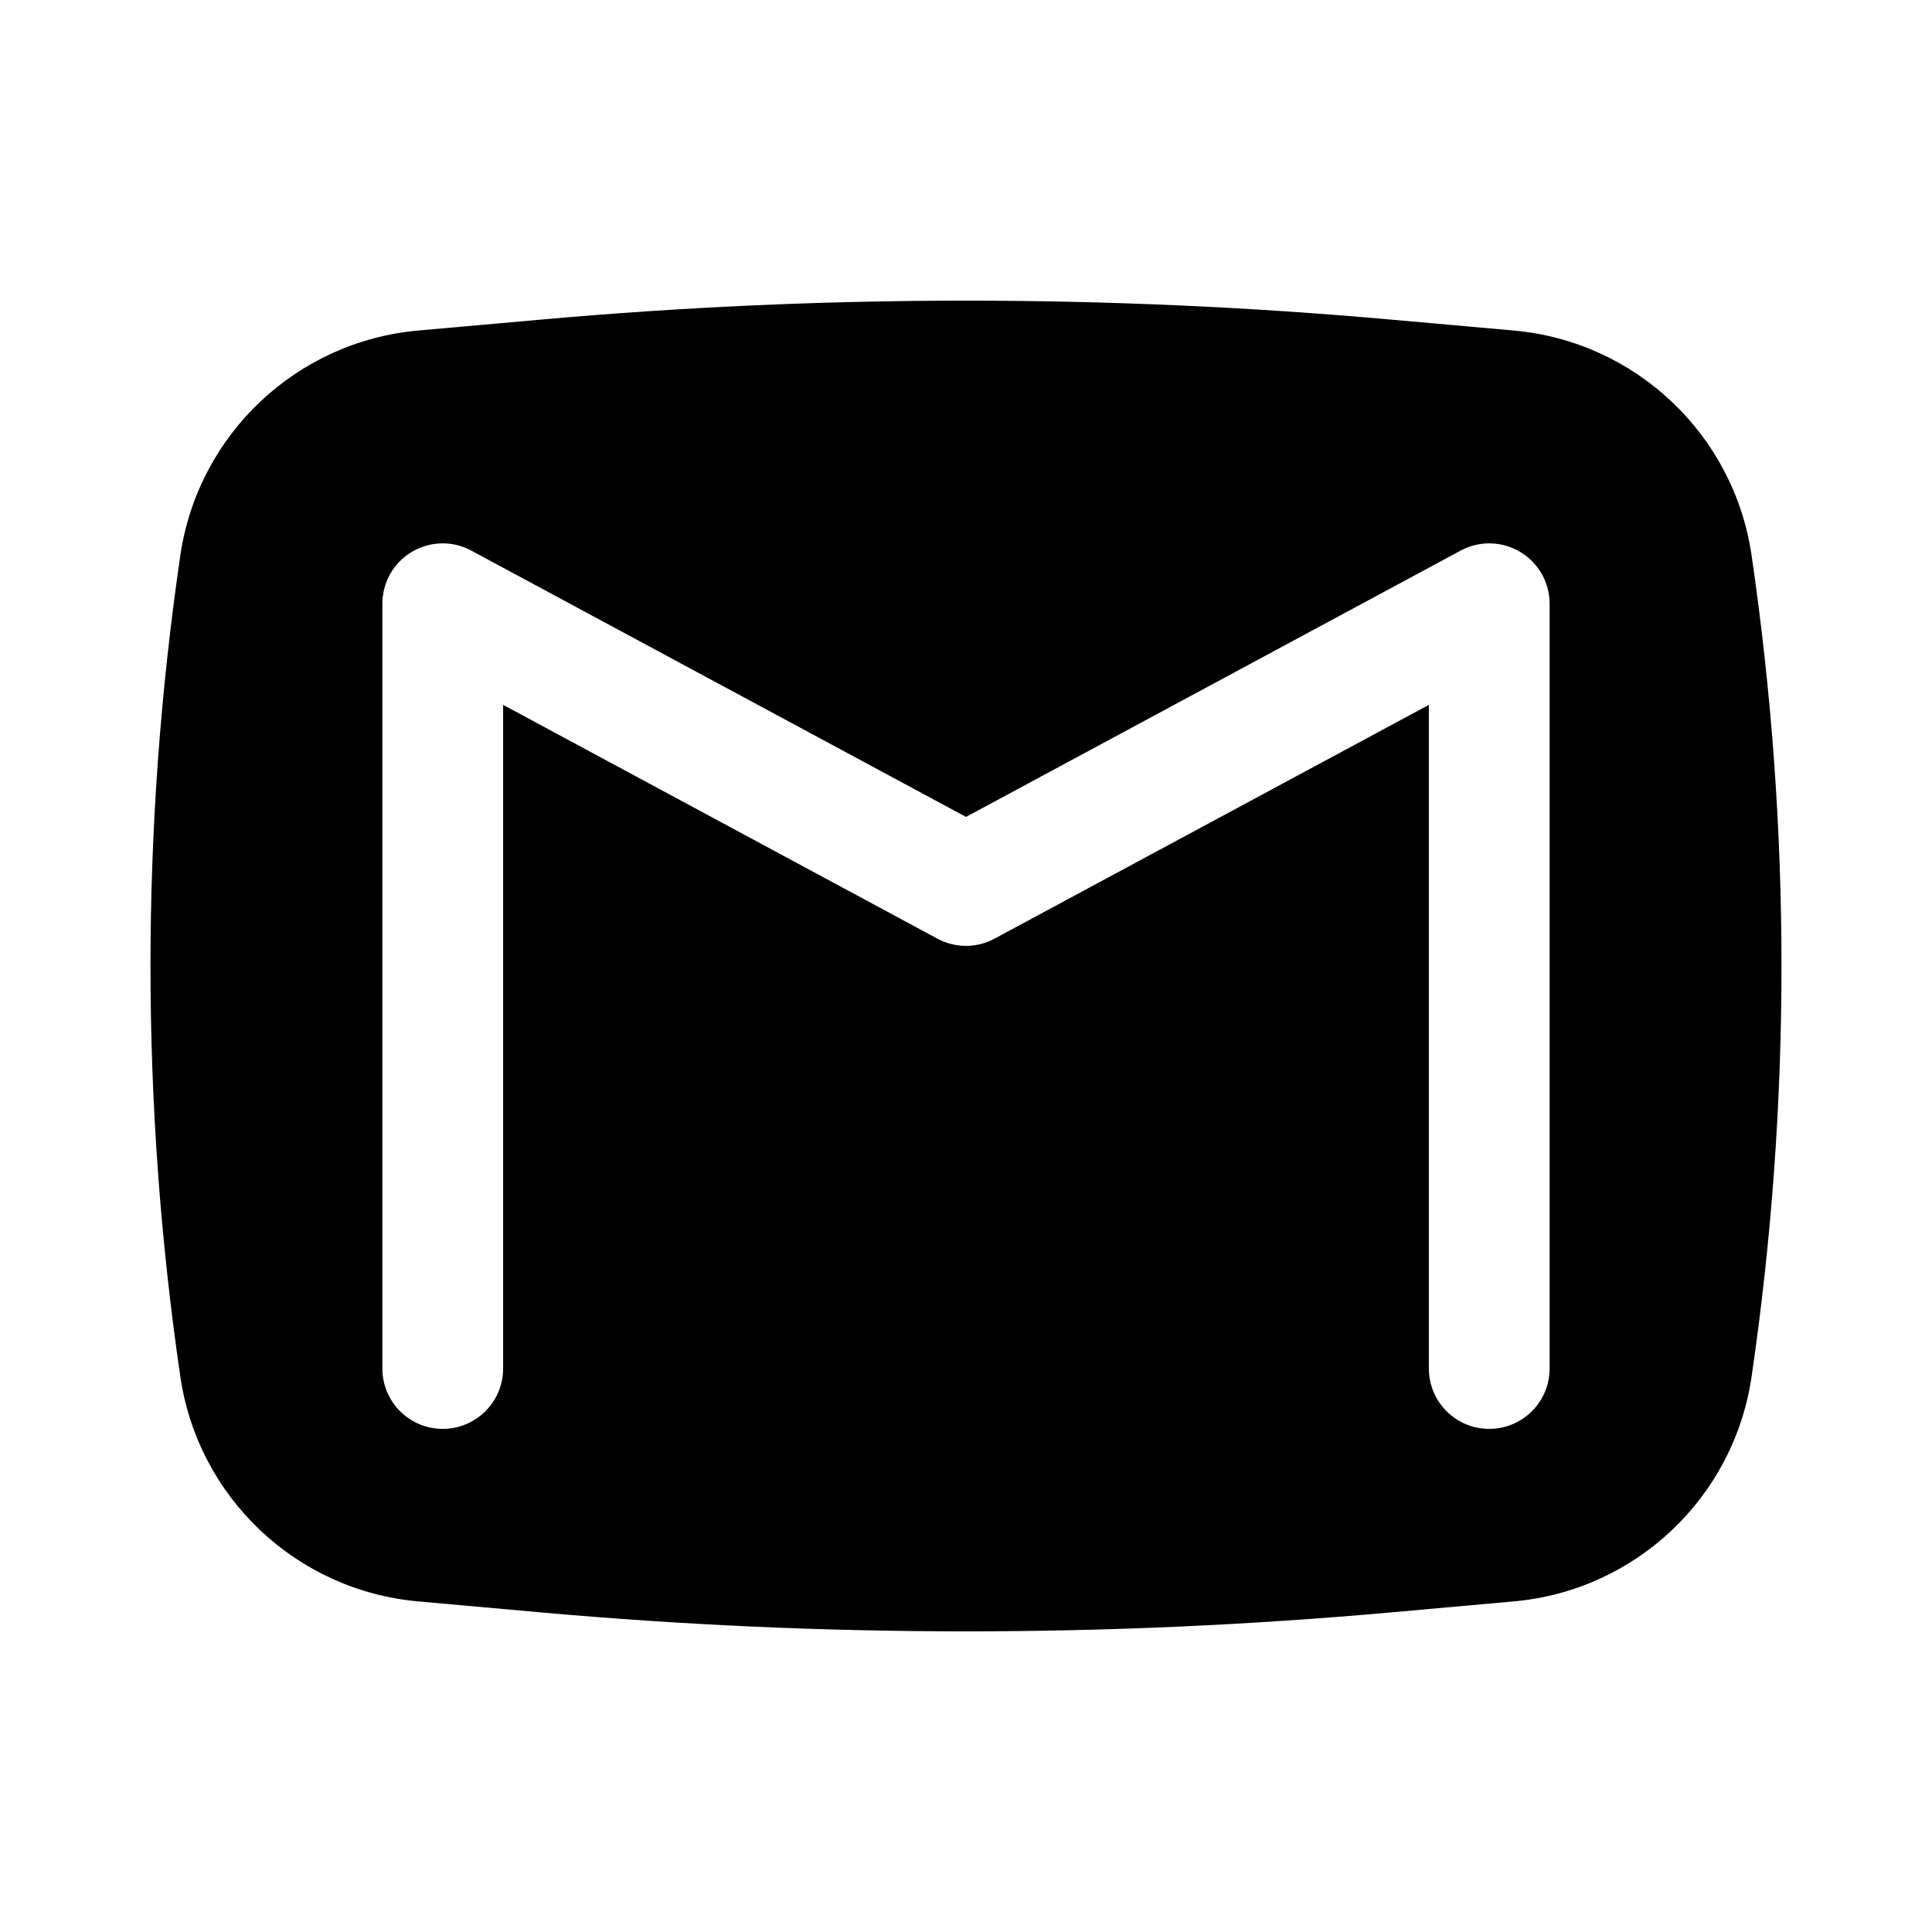 <svg width="24" height="24" viewBox="0 0 24 24" fill="black" xmlns="http://www.w3.org/2000/svg">
<path fill-rule="evenodd" clip-rule="evenodd" d="M6.711 3.971C10.23 3.656 13.769 3.656 17.288 3.971L18.805 4.106C20.318 4.242 21.54 5.397 21.759 6.9C22.254 10.282 22.254 13.718 21.759 17.1C21.54 18.603 20.318 19.758 18.805 19.893L17.288 20.029C13.769 20.344 10.23 20.344 6.711 20.029L5.194 19.893C3.682 19.758 2.46 18.603 2.24 17.1C1.746 13.718 1.746 10.282 2.24 6.9C2.46 5.397 3.682 4.242 5.194 4.106L6.711 3.971ZM5.855 6.84C5.623 6.714 5.342 6.721 5.115 6.856C4.888 6.991 4.75 7.236 4.75 7.5V17C4.75 17.414 5.085 17.75 5.5 17.75C5.914 17.75 6.25 17.414 6.25 17V8.756L11.644 11.66C11.866 11.78 12.133 11.78 12.355 11.66L17.75 8.756V17C17.75 17.414 18.085 17.75 18.5 17.75C18.914 17.75 19.25 17.414 19.25 17V7.5C19.25 7.236 19.111 6.991 18.884 6.856C18.658 6.721 18.377 6.714 18.144 6.84L12 10.148L5.855 6.84Z"/>
</svg>
